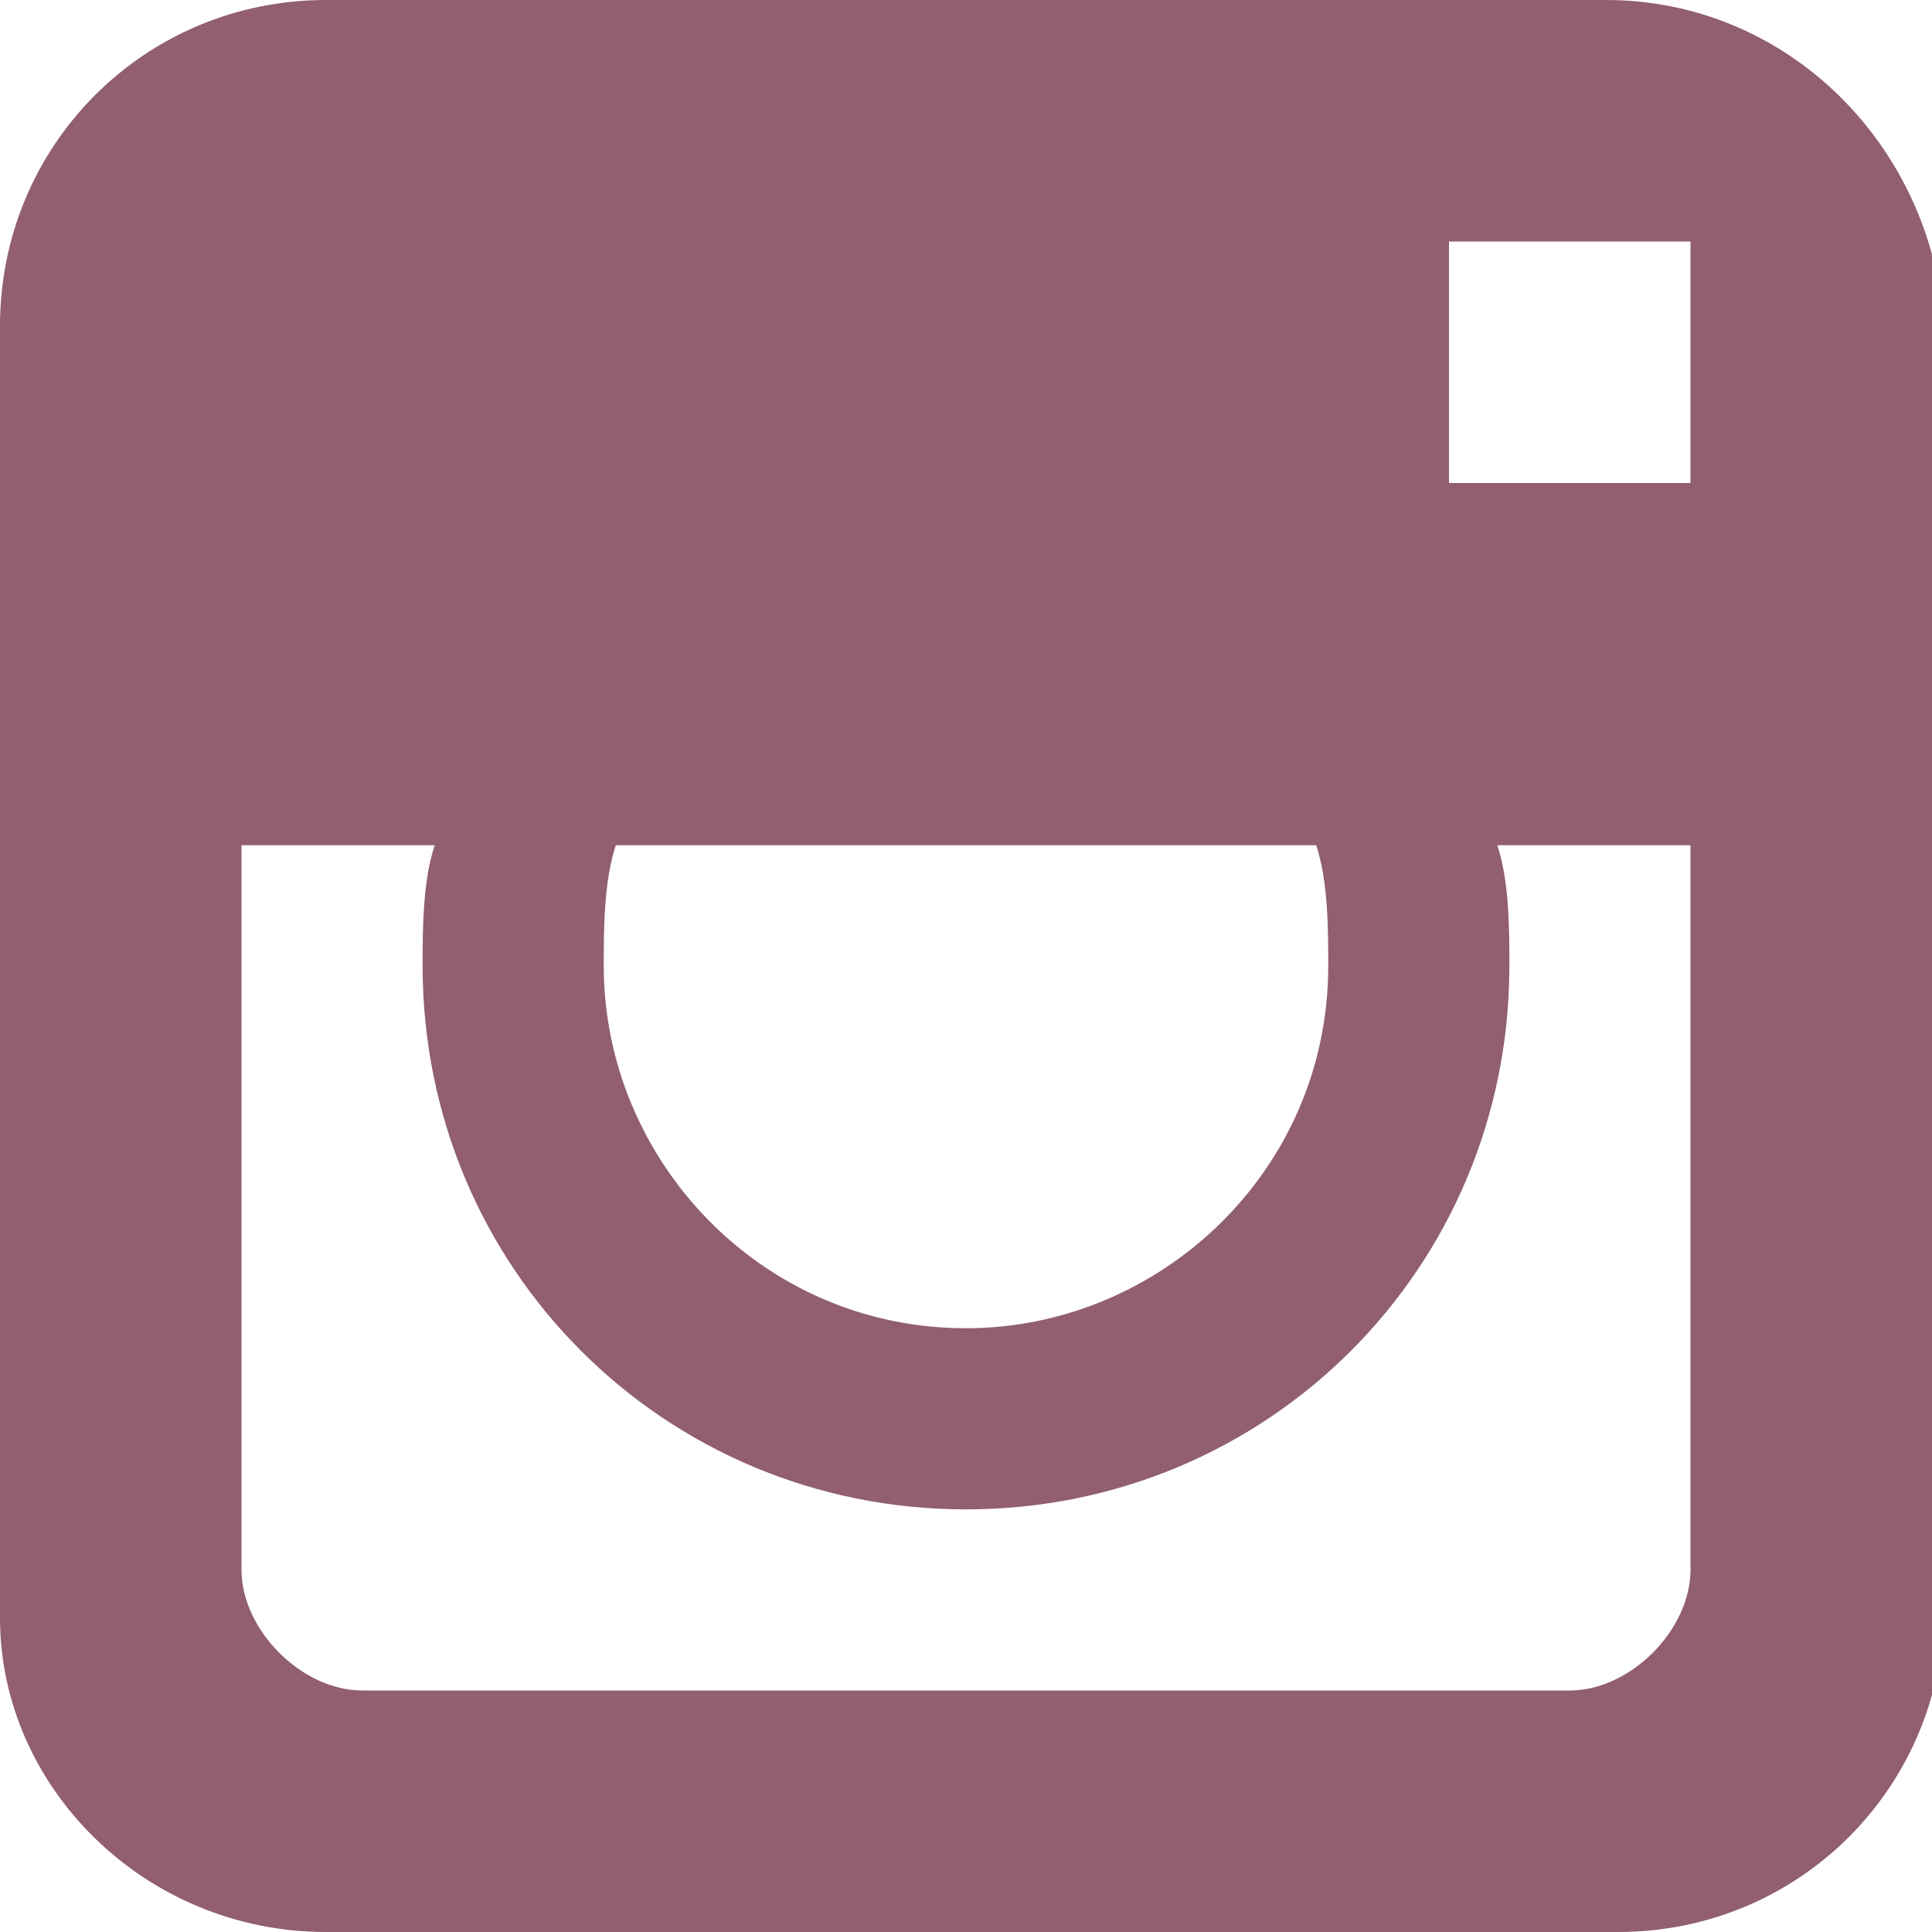 <?xml version="1.0" encoding="utf-8"?>
<!-- Generator: Adobe Illustrator 19.2.1, SVG Export Plug-In . SVG Version: 6.00 Build 0)  -->
<svg version="1.1" id="Layer_37" xmlns="http://www.w3.org/2000/svg" xmlns:xlink="http://www.w3.org/1999/xlink" x="0px" y="0px"
	 viewBox="0 0 16 16" style="enable-background:new 0 0 16 16;" xml:space="preserve">
<style type="text/css">
	.st0{fill:#915F6D;}
</style>
<path id="XMLID_2743_" class="st0" d="M13.3,0H2.7C1.2,0,0,1.2,0,2.7v10.7C0,14.8,1.2,16,2.7,16h10.7c1.5,0,2.7-1.2,2.7-2.7V2.7
	C16,1.2,14.8,0,13.3,0z M5.1,7h5.8C11,7.3,11,7.7,11,8c0,1.7-1.4,3-3,3c-1.7,0-3-1.4-3-3C5,7.7,5,7.3,5.1,7z M14,13c0,0.5-0.5,1-1,1
	H3c-0.5,0-1-0.5-1-1V7h1.6C3.5,7.3,3.5,7.7,3.5,8c0,2.5,2,4.5,4.5,4.5c2.5,0,4.5-2,4.5-4.5c0-0.3,0-0.7-0.1-1L14,7V13z M14,4h-2V2h2
	V4z"/>
</svg>
